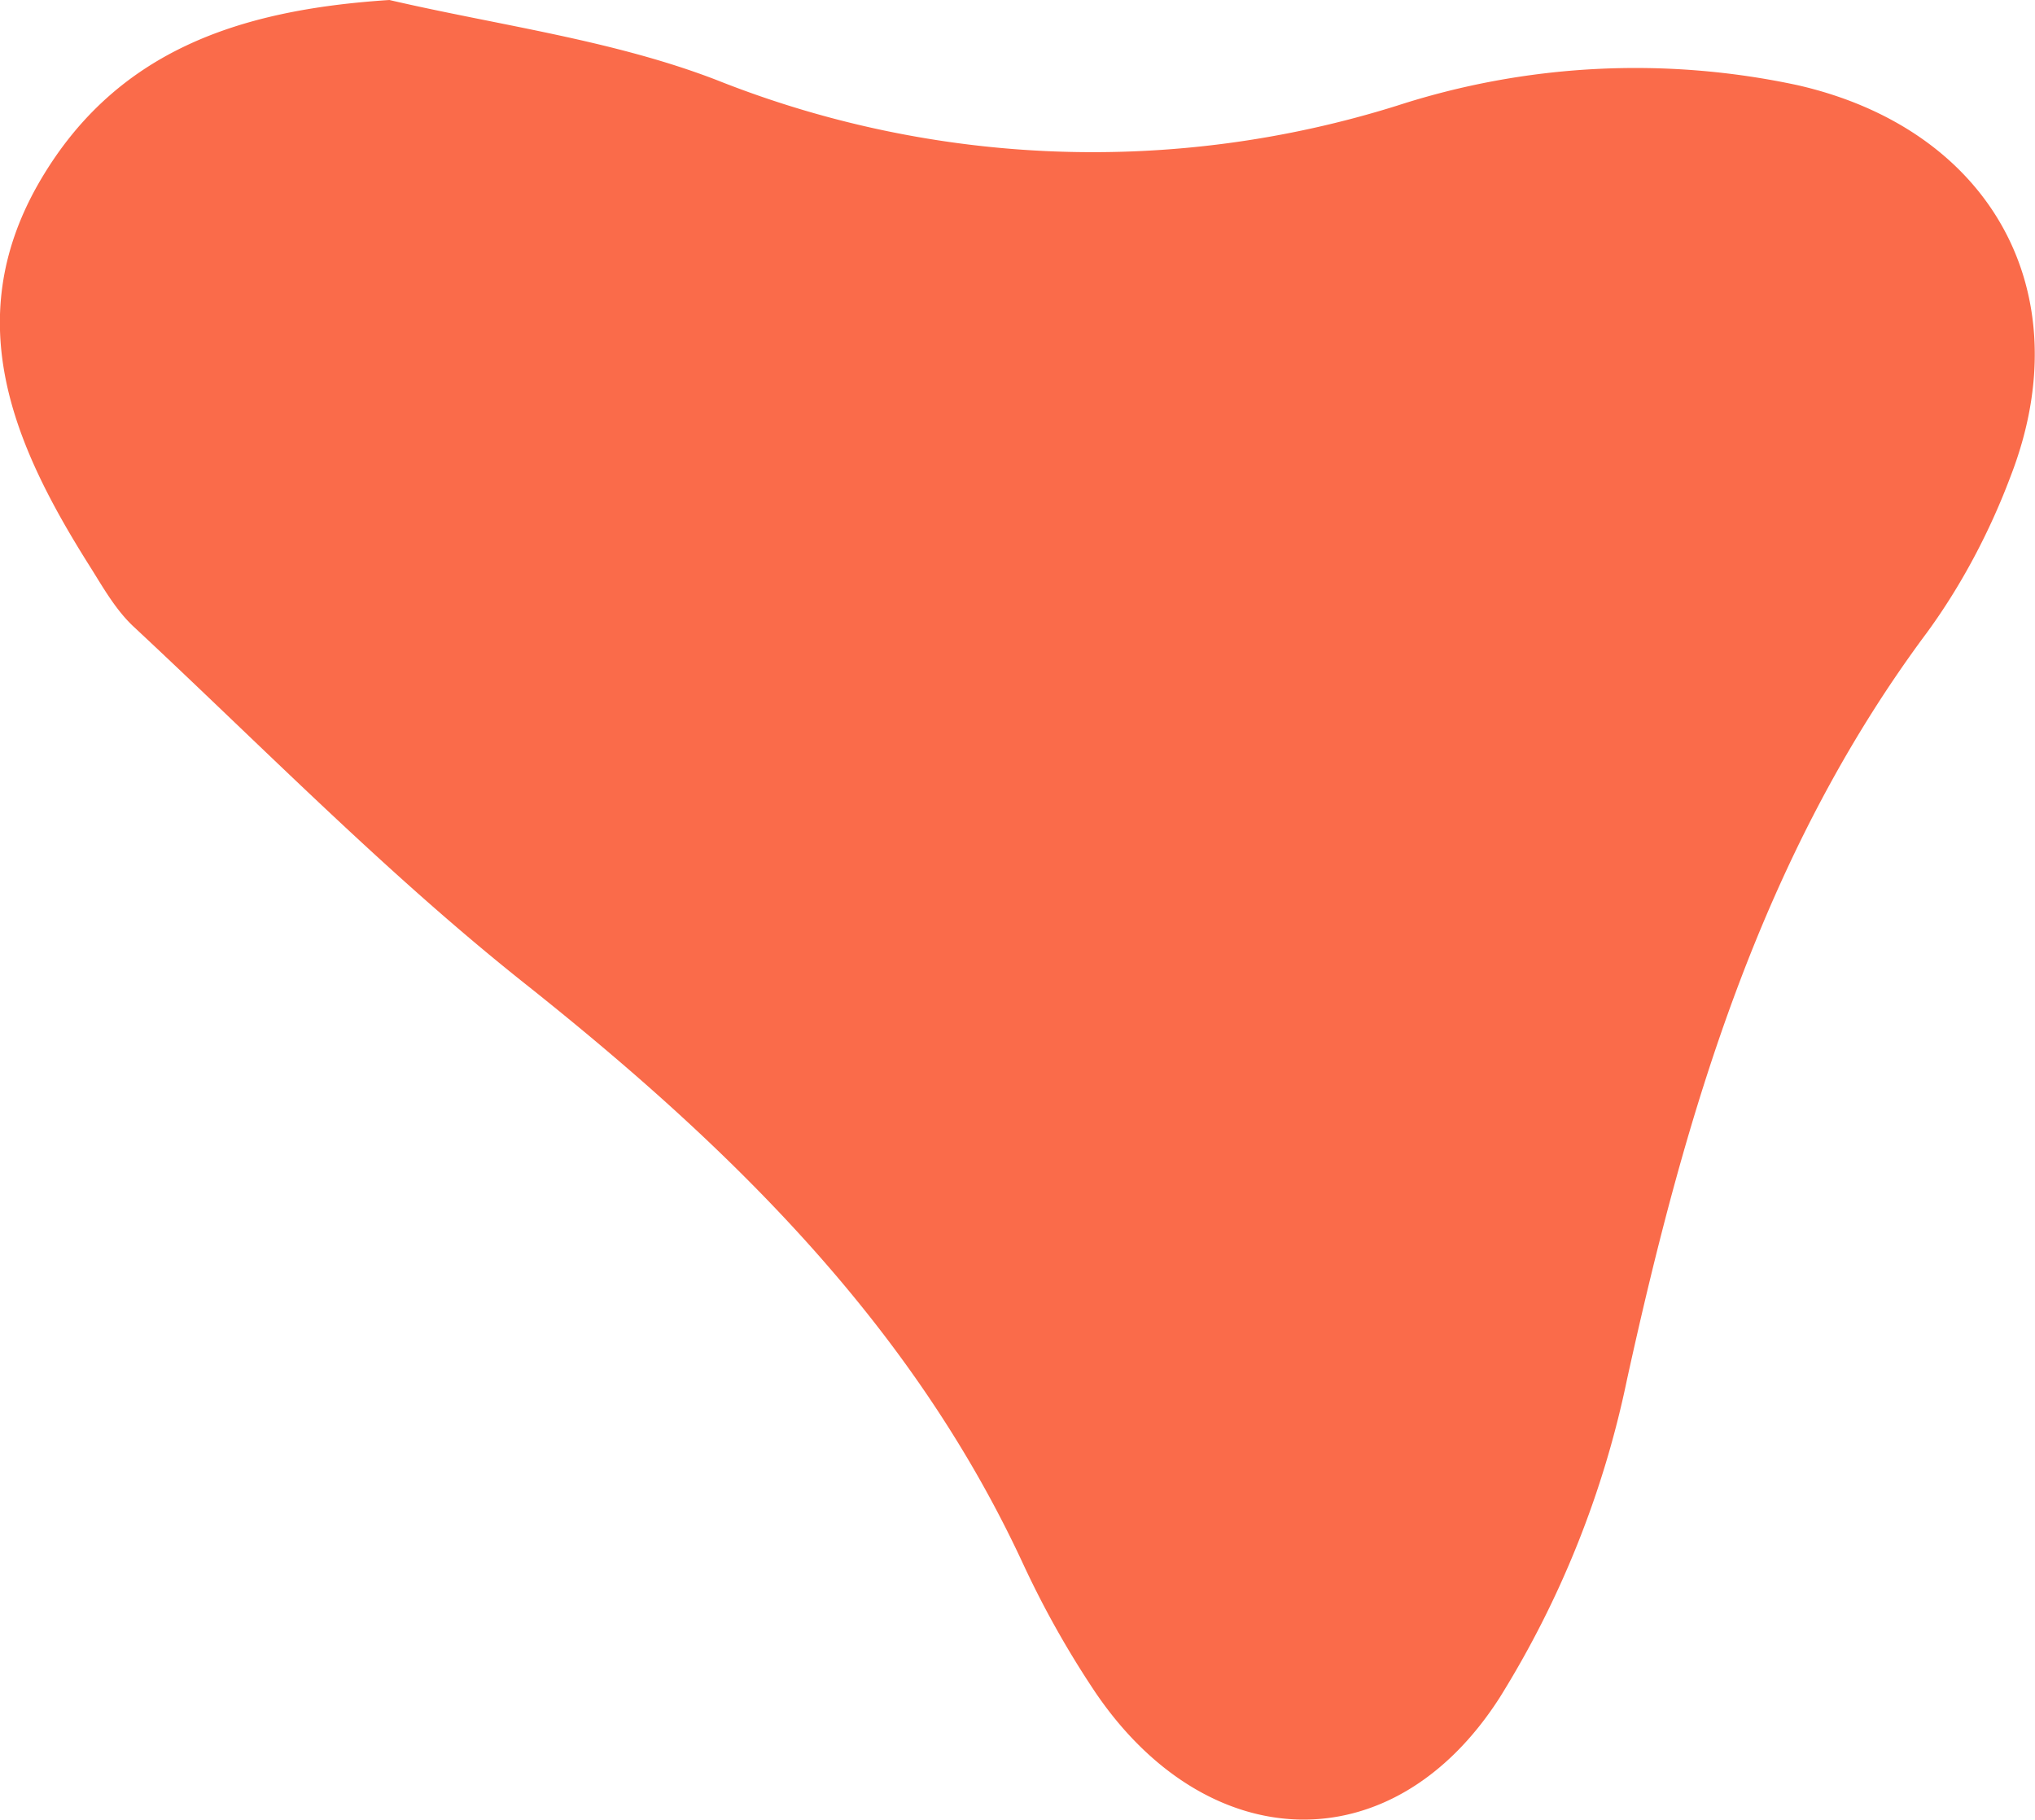 <svg fill="none" xmlns="http://www.w3.org/2000/svg" viewBox="0 0 208 186"><path d="M39.8 0C51 2.6 62.7 4.1 73.3 8.2a104 104 0 0 0 69.5 2.6 79 79 0 0 1 40.9-2.1c19.8 4.5 29.1 21.2 21.8 40-2.1 5.6-5 11.1-8.5 15.9-17 22.8-24.7 49.1-30.7 76.4a99.7 99.7 0 0 1-13 32.5c-11 17.2-30 16.3-41.4-.6a96.9 96.9 0 0 1-7.4-13.2c-11.4-24.5-30-42.6-50.9-59.2-14.1-11.2-26.8-24.2-40-36.5-1.9-1.8-3.2-4.2-4.6-6.4C1.4 45.5-4 32.9 3.8 19c7.8-13.8 20.6-18 36-19Z" fill="#FA6B4A"/></svg>
